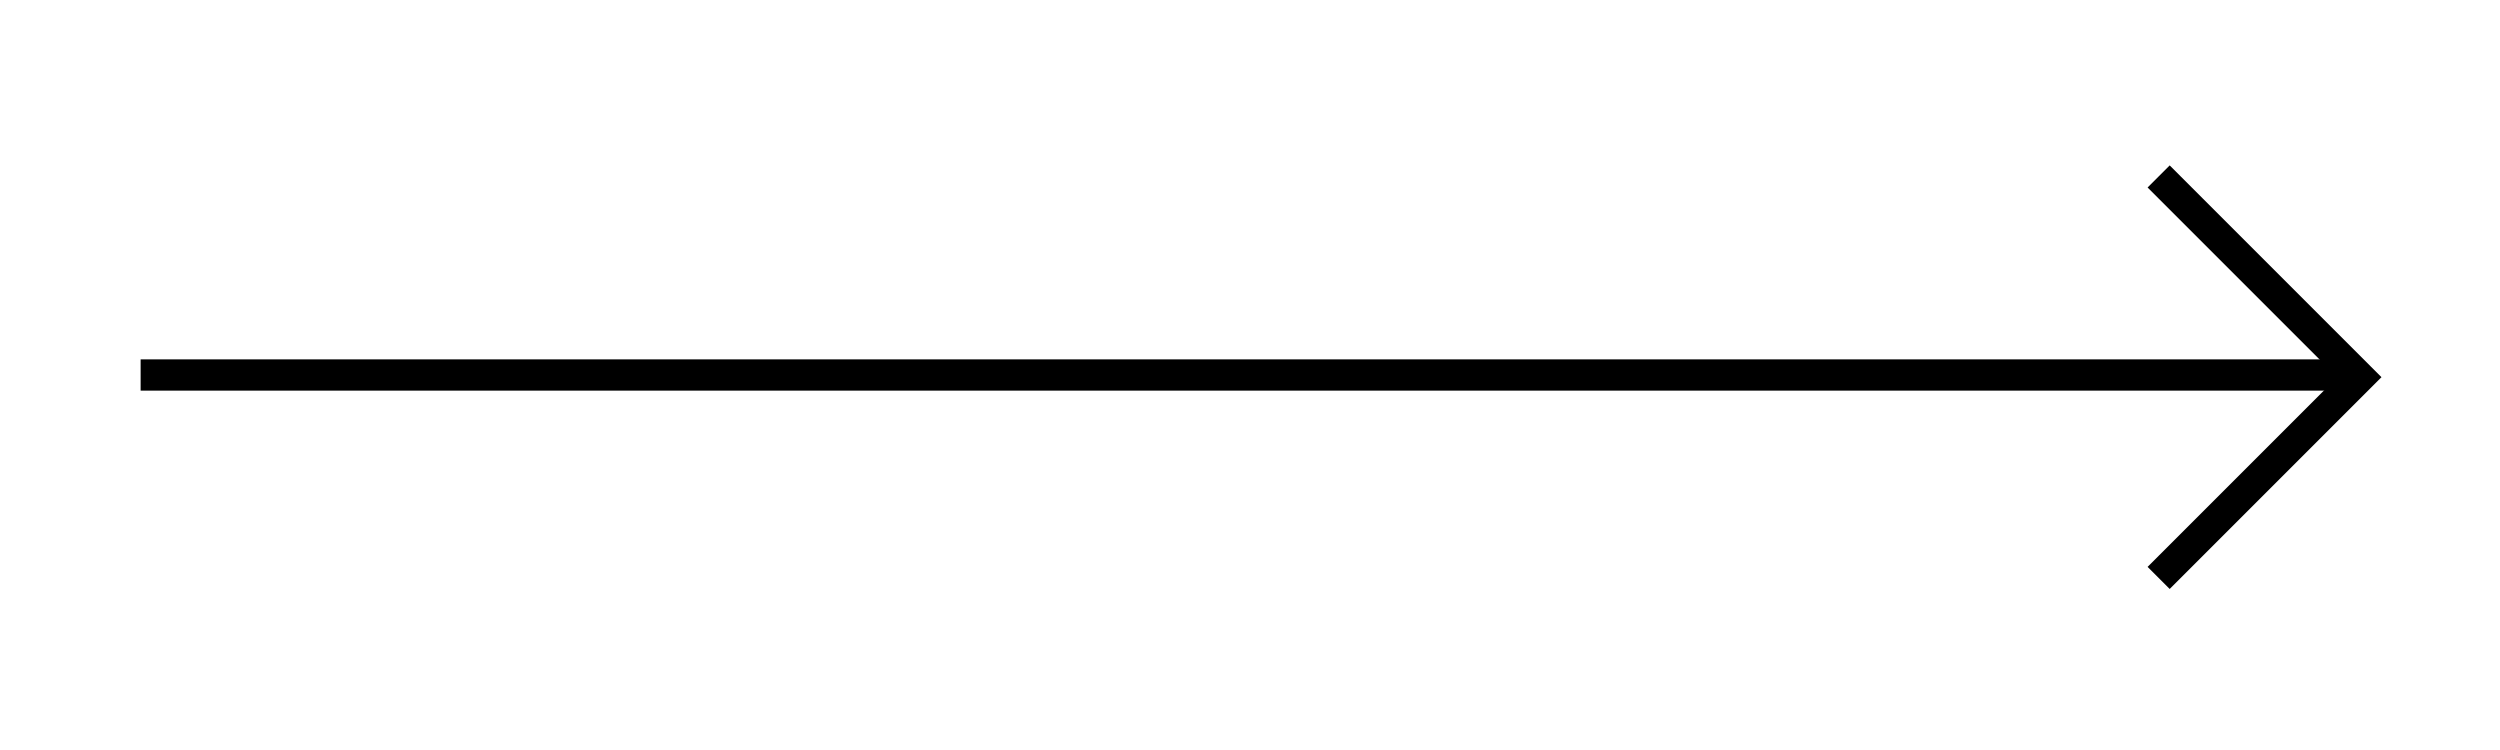 <svg width="80" height="24" viewBox="0 0 80 24" fill="none" xmlns="http://www.w3.org/2000/svg">
<path d="M69.43 6L75.5 12.07L69.43 18.14" stroke="black" stroke-miterlimit="10" stroke-linecap="square"/>
<path d="M5 12L75 12" stroke="black" stroke-miterlimit="10" stroke-linecap="square"/>
</svg>
